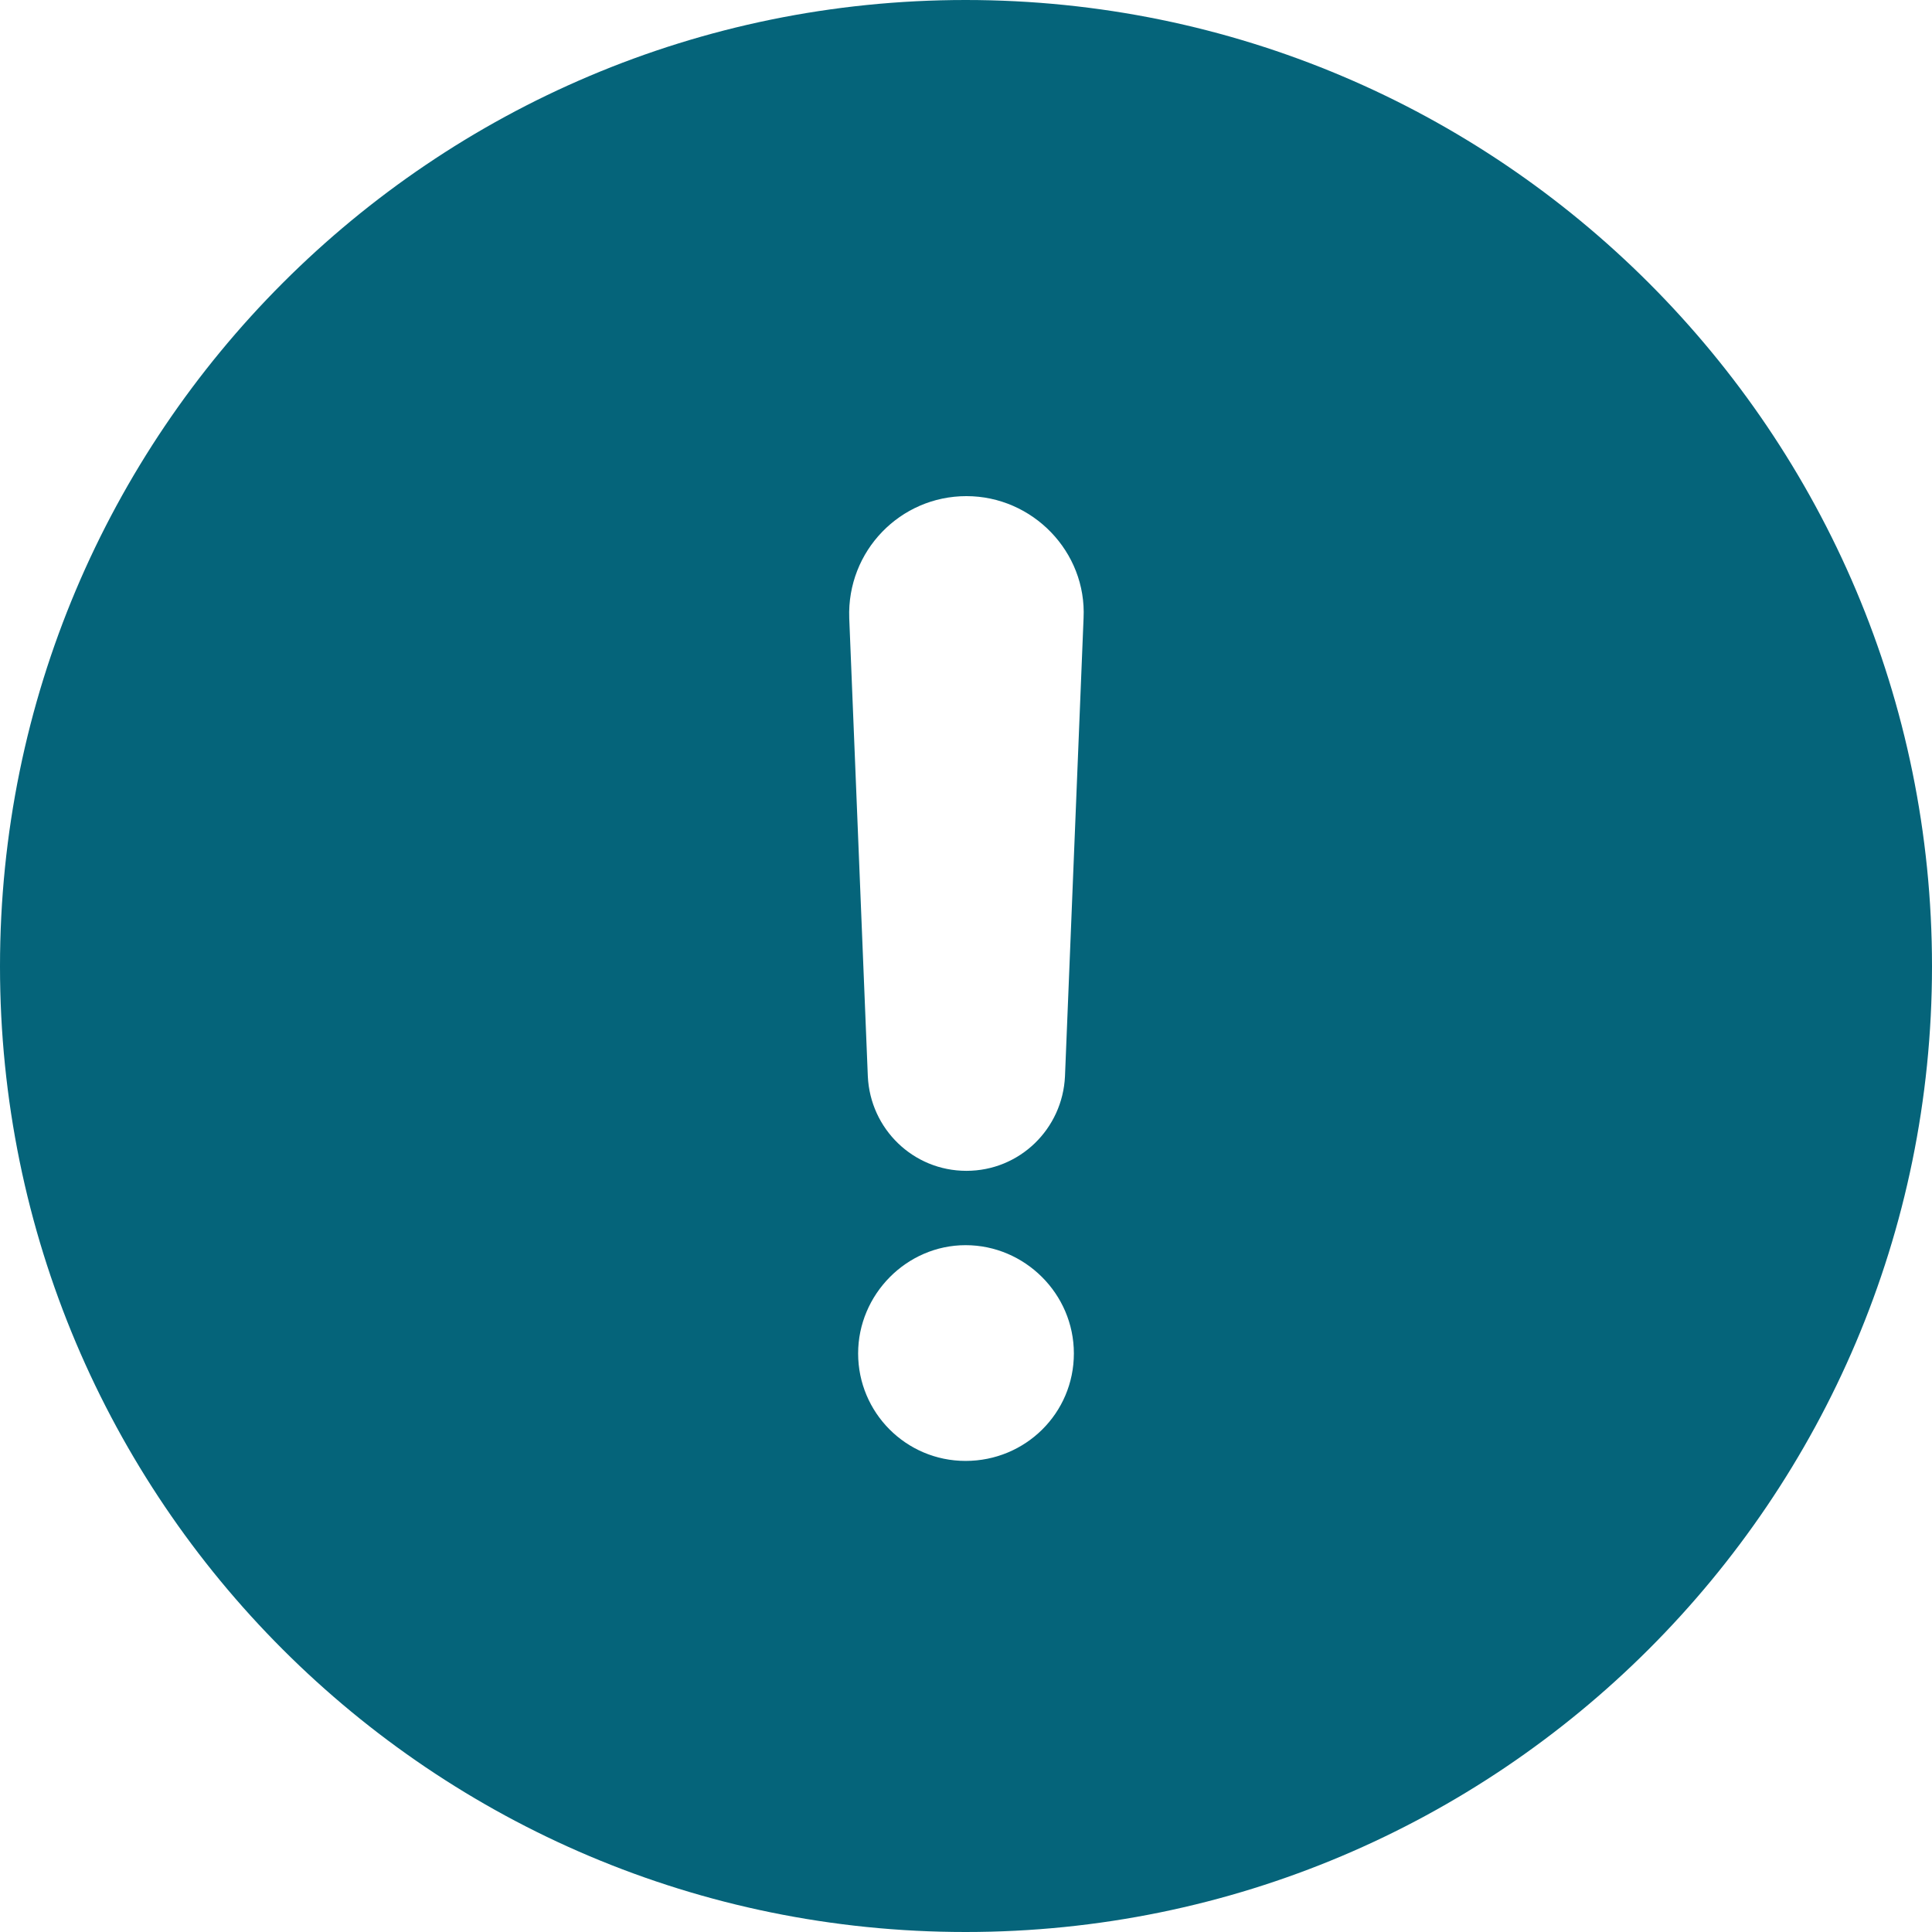 <svg xmlns="http://www.w3.org/2000/svg" id="Ebene_1" viewBox="0 0 239.1 239.1"><path d="M119.5,0C53.5,0,0,53.5,0,119.6s53.5,119.5,119.5,119.5,119.6-53.5,119.6-119.5S185.6,0,119.5,0ZM119.5,180.8c-7.4,0-13.3-6-13.3-13.3s6-13.4,13.3-13.4,13.4,6,13.4,13.4-6,13.3-13.4,13.3ZM131.8,133.2c-.3,6.5-5.6,11.7-12.2,11.7s-11.9-5.2-12.2-11.7l-2.3-56.7c-.3-8.3,6.3-15.1,14.5-15.1s14.9,6.9,14.5,15.1l-2.3,56.7Z" fill="#05647a" stroke-width="0"></path></svg>